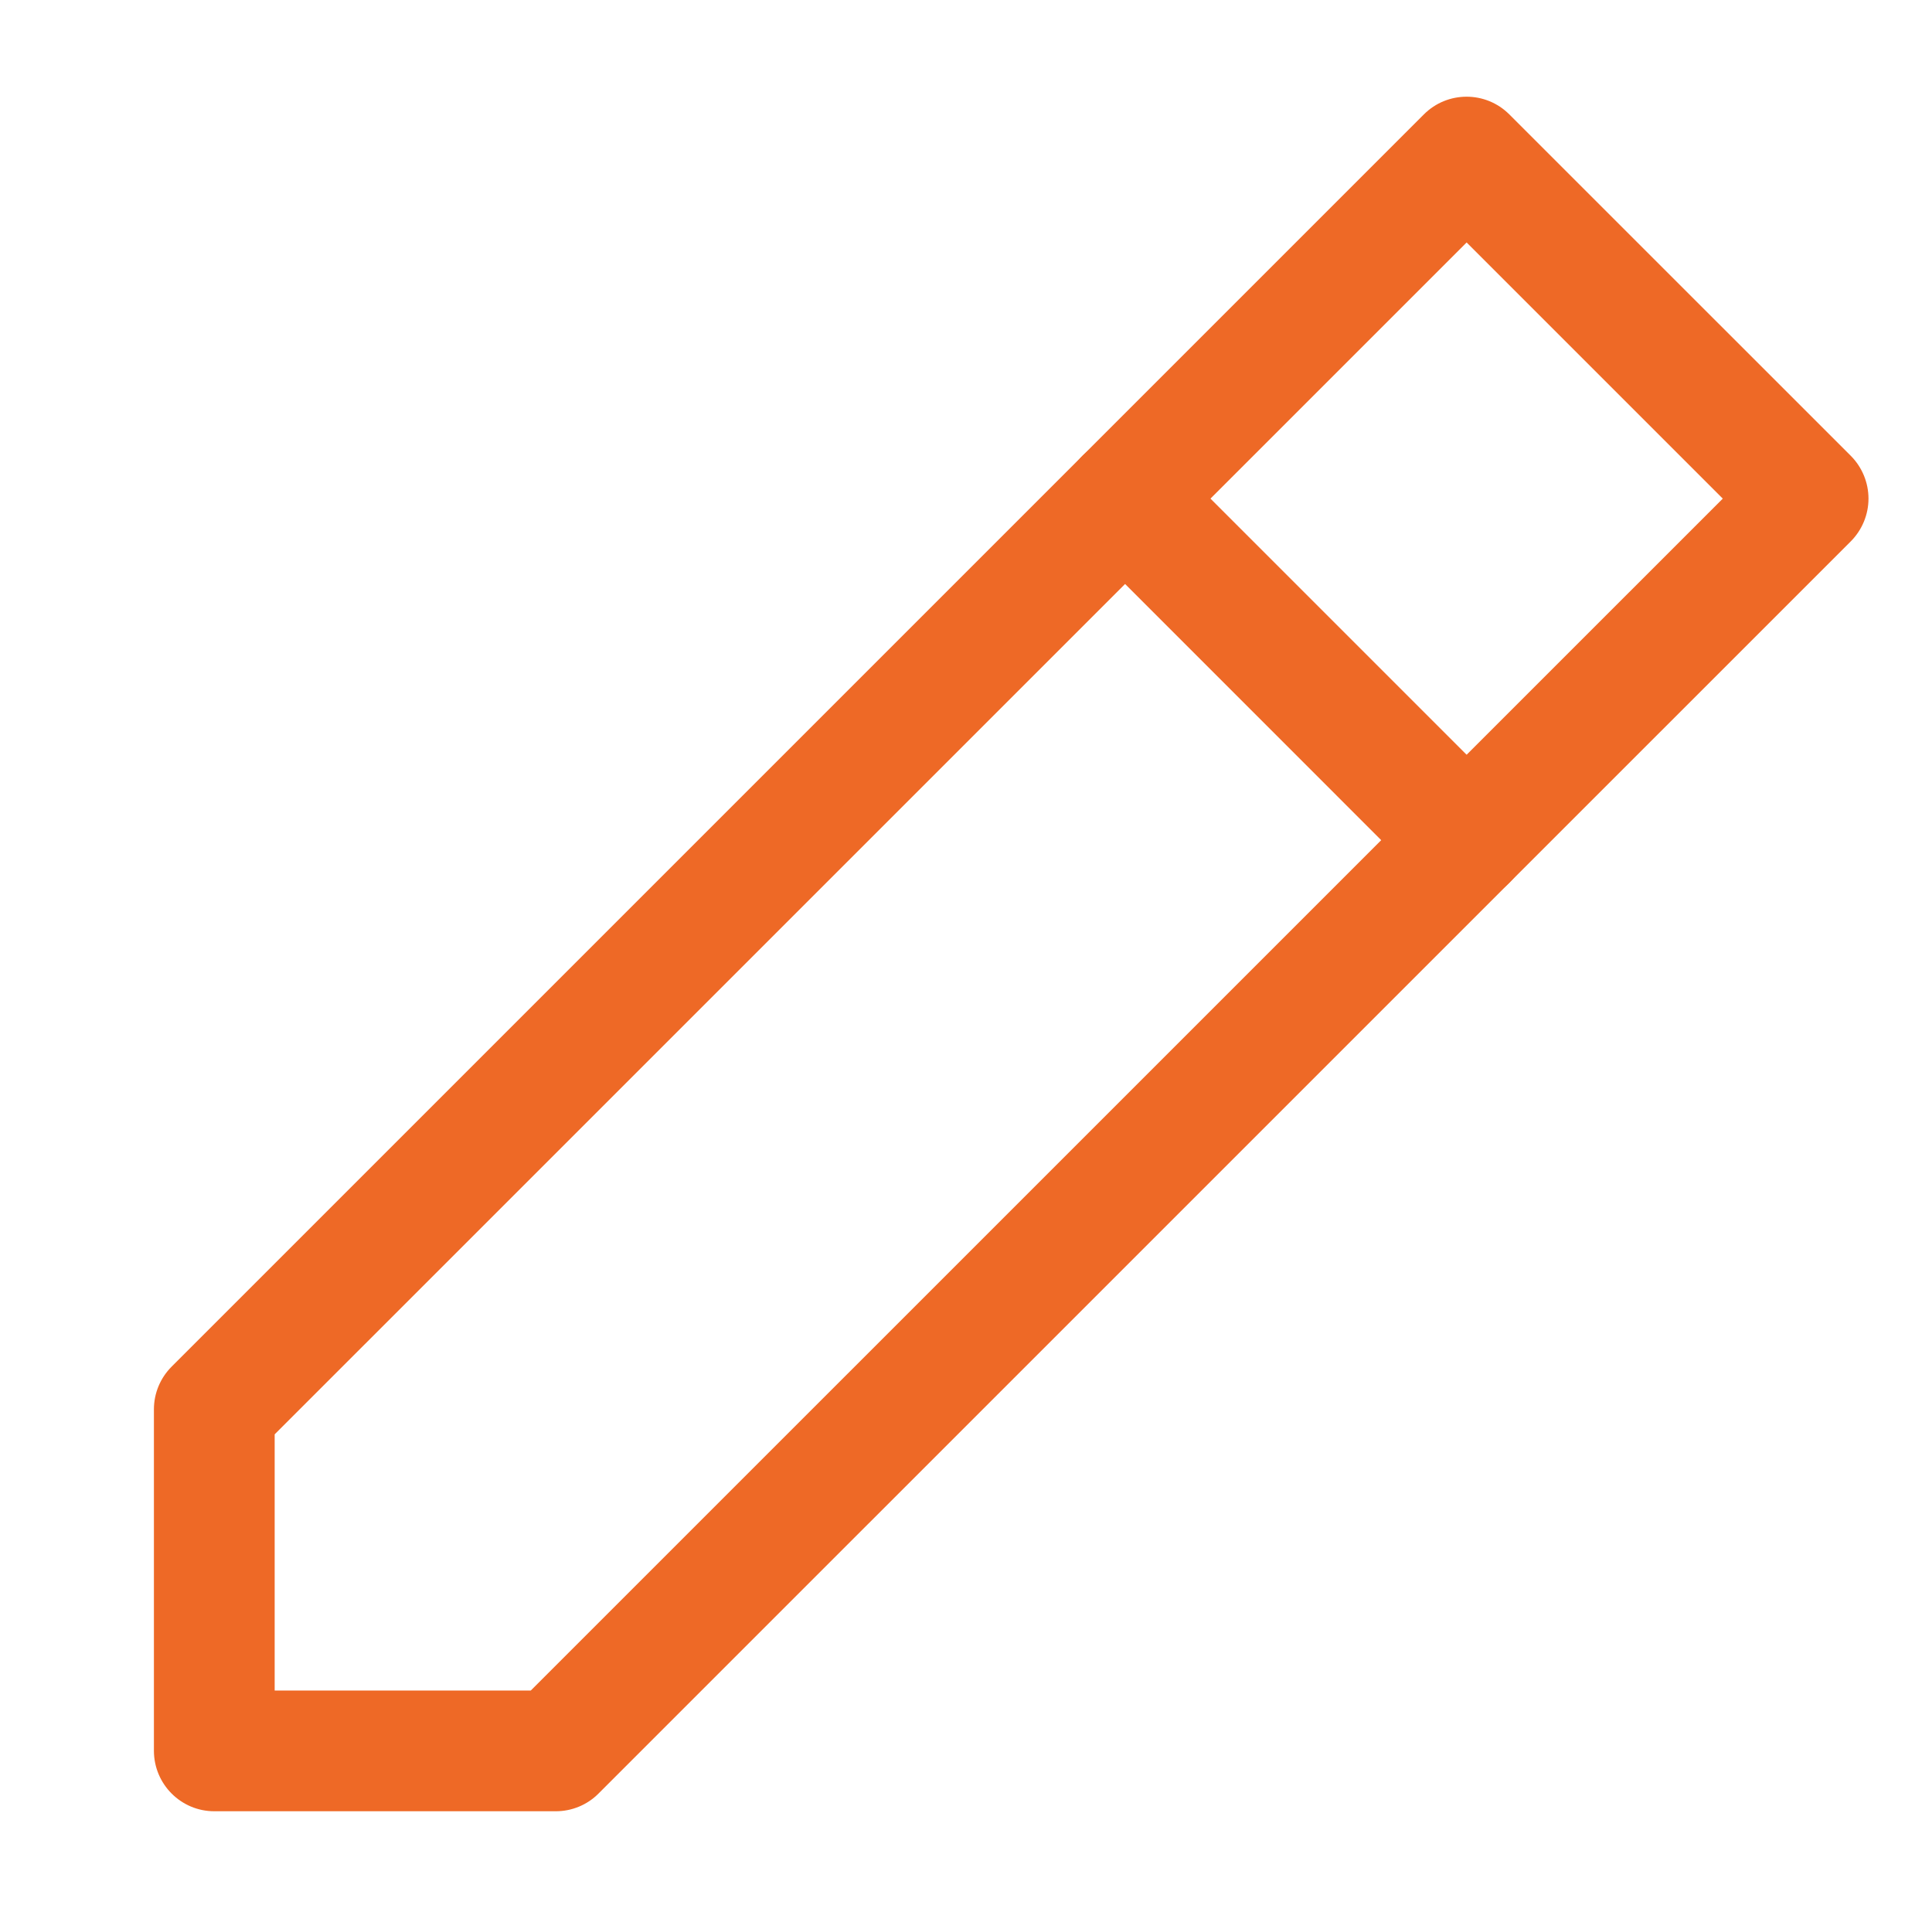 <?xml version="1.0" encoding="UTF-8"?> <svg xmlns="http://www.w3.org/2000/svg" width="24" height="24" viewBox="0 0 24 24" fill="none"><path fill-rule="evenodd" clip-rule="evenodd" d="M17.688 1.421C17.981 1.128 18.456 1.128 18.749 1.421L22.992 5.663C23.132 5.804 23.211 5.995 23.211 6.194C23.211 6.392 23.132 6.583 22.992 6.724L7.435 22.28C7.295 22.421 7.104 22.5 6.905 22.5L2.662 22.5C2.248 22.5 1.913 22.164 1.912 21.75L1.912 17.507C1.912 17.308 1.991 17.118 2.132 16.977L17.688 1.421ZM18.219 3.012L3.412 17.818L3.412 21L6.594 21L21.401 6.194L18.219 3.012Z" fill="#EE6926"></path><path fill-rule="evenodd" clip-rule="evenodd" d="M13.446 5.663C13.739 5.37 14.213 5.37 14.506 5.663L18.749 9.906C19.042 10.199 19.042 10.674 18.749 10.967C18.456 11.259 17.981 11.259 17.688 10.967L13.446 6.724C13.153 6.431 13.153 5.956 13.446 5.663Z" fill="#EE6926"></path></svg> 
